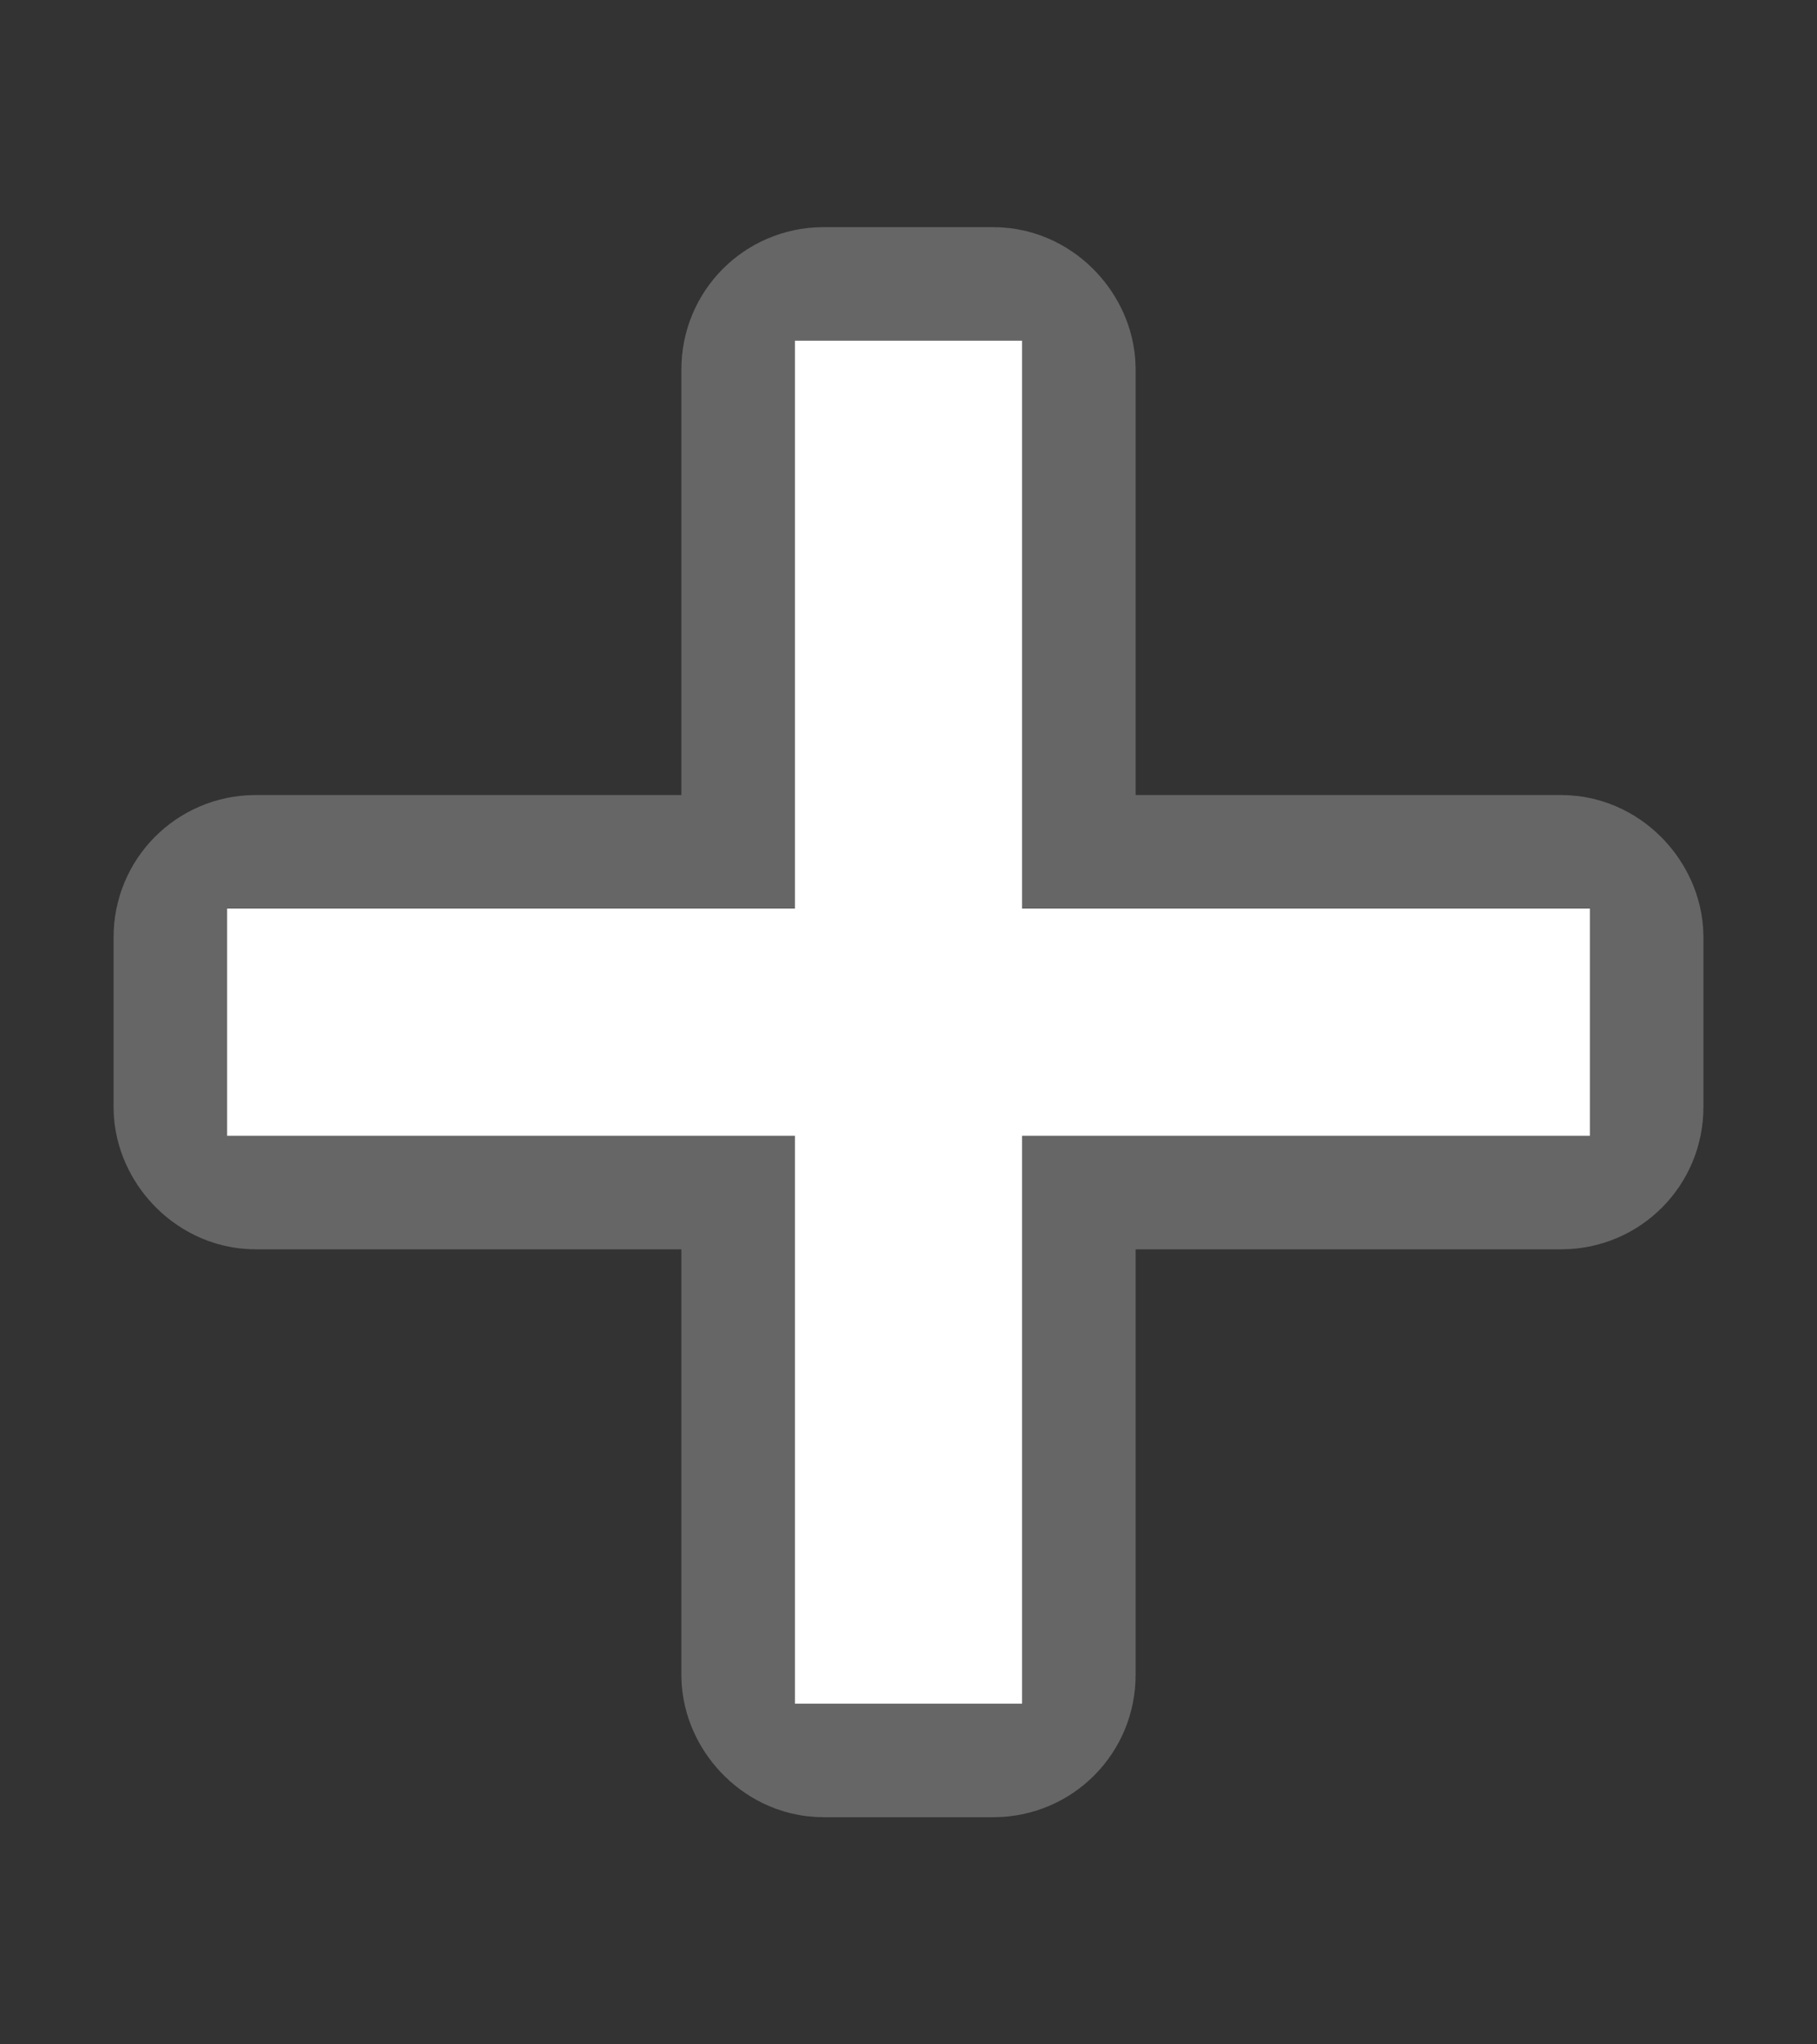 <!-- This Source Code Form is subject to the terms of the Mozilla Public
   - License, v. 2.0. If a copy of the MPL was not distributed with this
   - file, You can obtain one at http://mozilla.org/MPL/2.0/. -->
<svg width="16" height="18" xmlns="http://www.w3.org/2000/svg">
  <rect width="100%" height="100%" fill="#333333" stroke="none"/>
  <g stroke="#666" stroke-width="2" fill="none">
    <rect x="7" y="3" width="2" height="12" rx="0.25" ry="0.25"/>
    <rect x="2" y="8" width="12" height="2" rx="0.25" ry="0.25"/>
  </g>
  <g fill="#fff">
    <rect x="7" y="3" width="2" height="12"/>
    <rect x="2" y="8" width="12" height="2"/>
  </g>
</svg>
